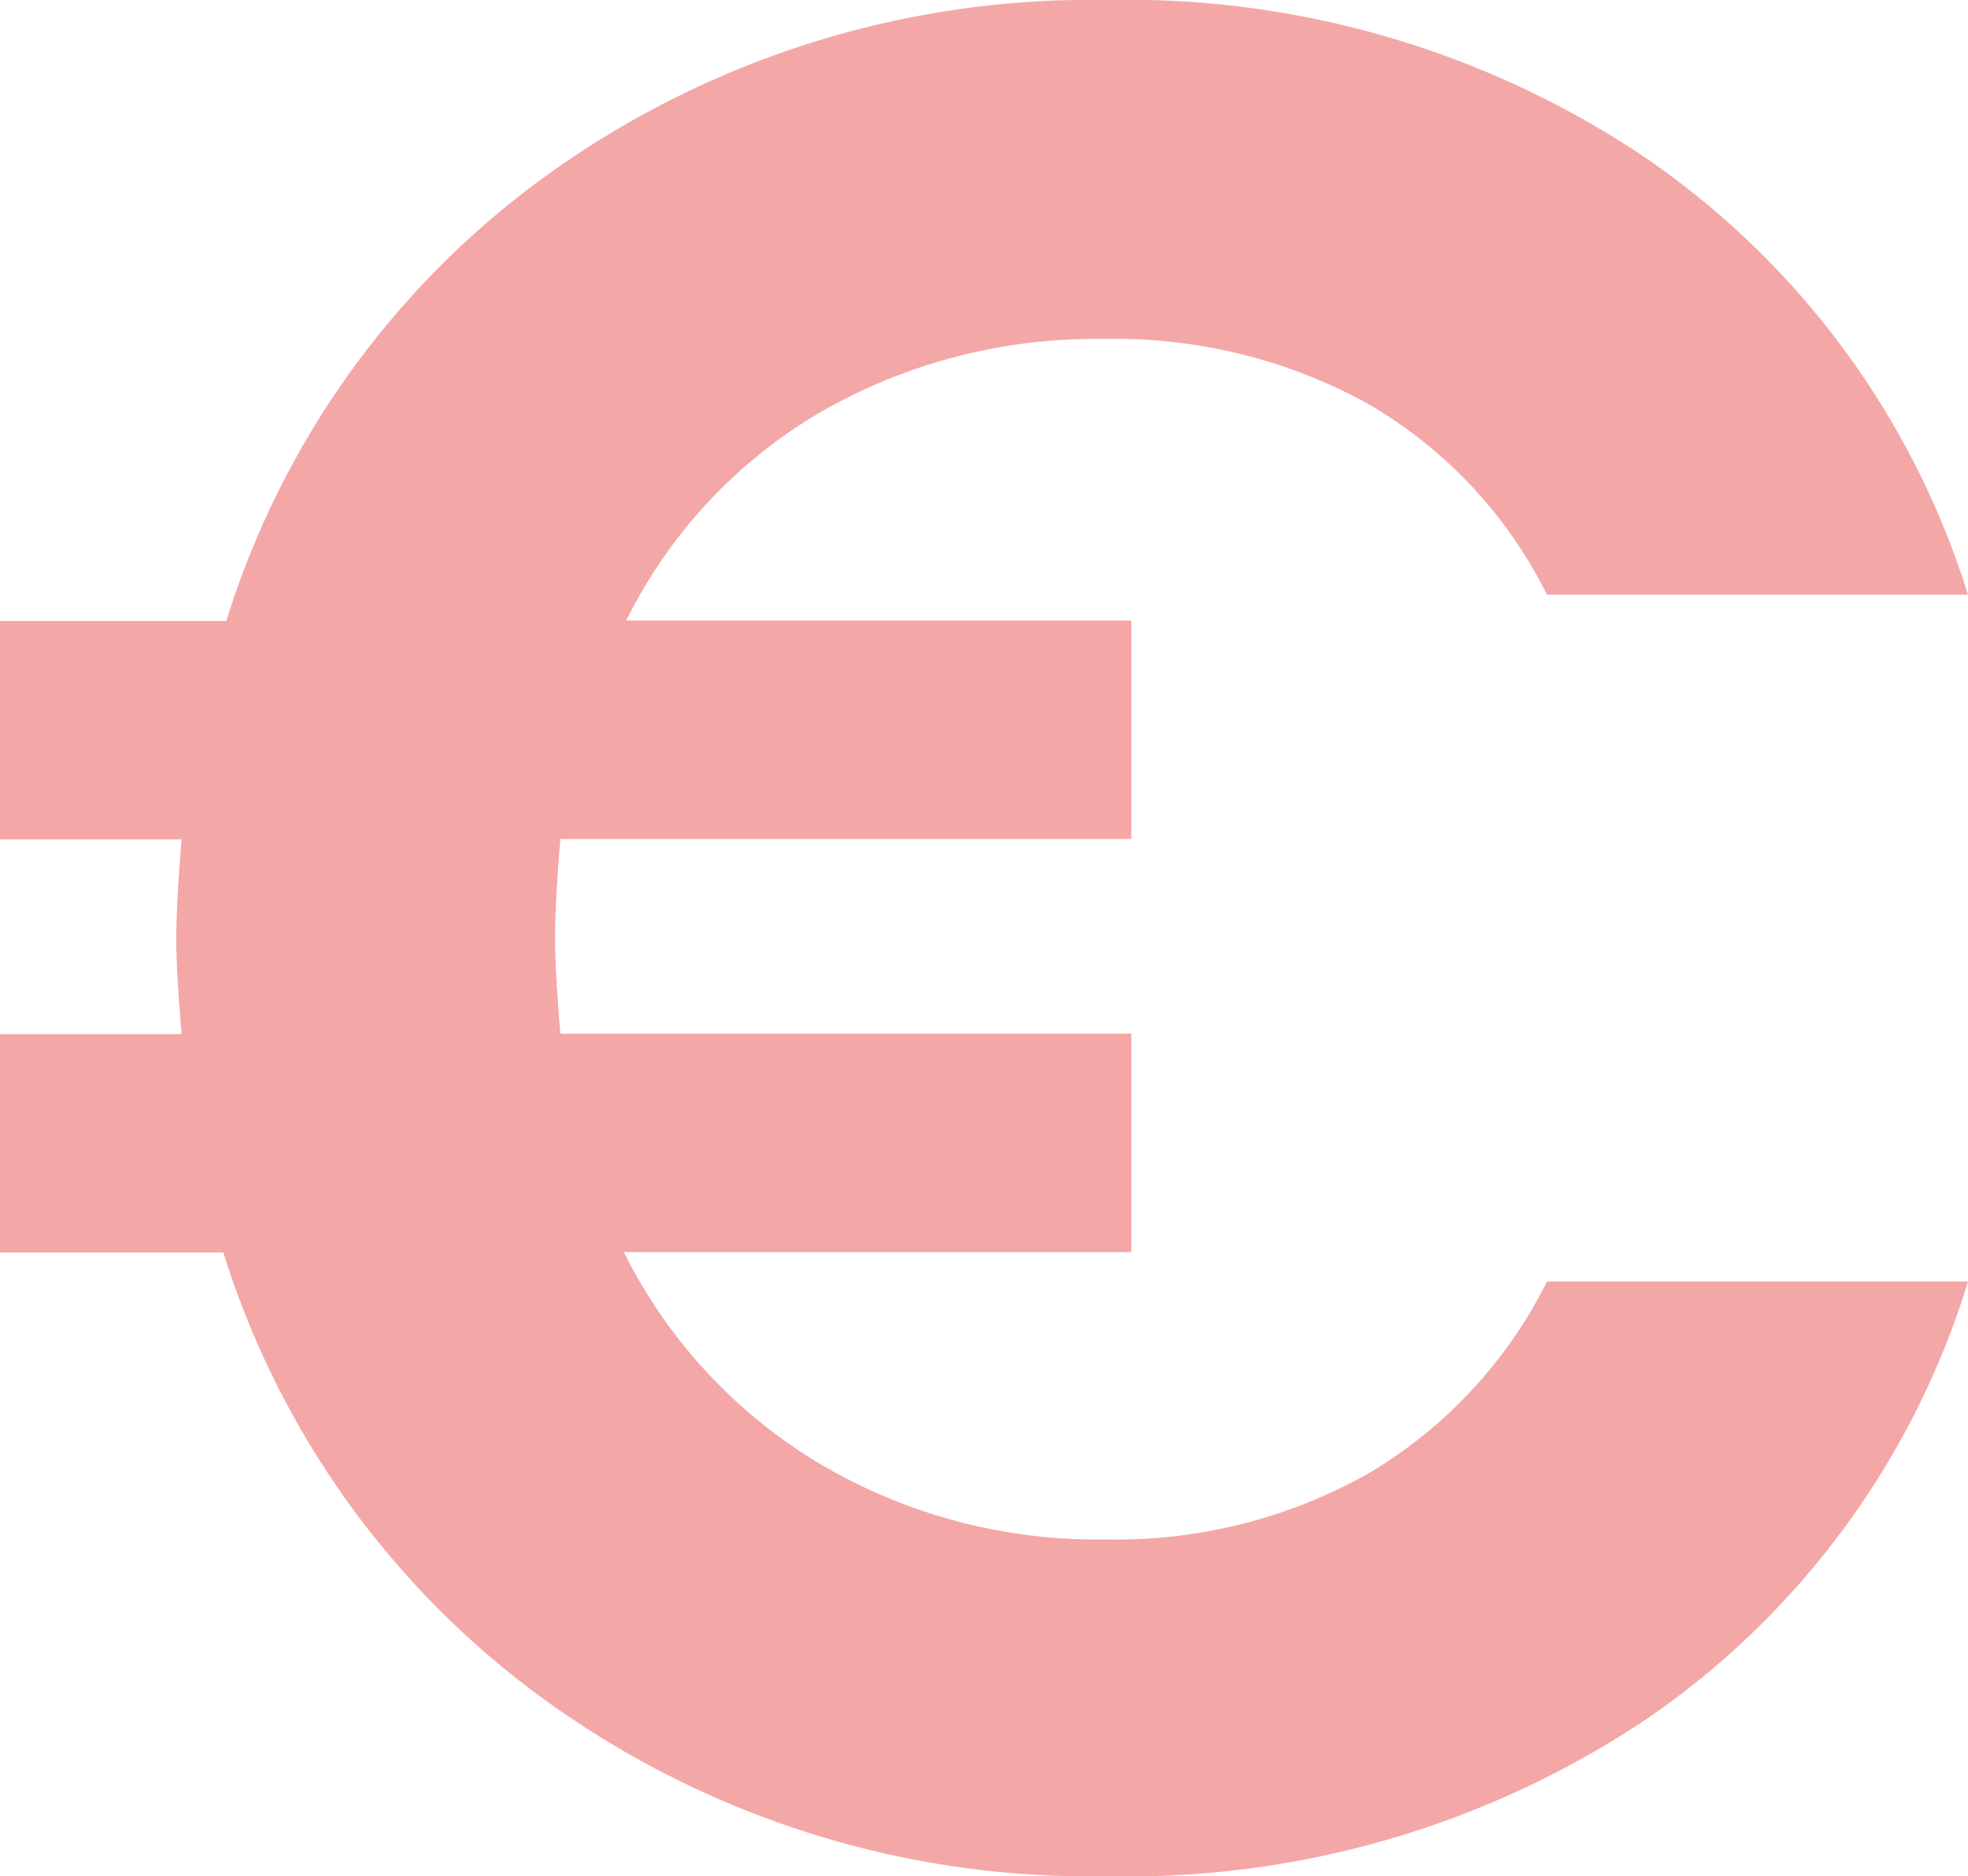 <svg xmlns="http://www.w3.org/2000/svg" width="18.185" height="17.335" viewBox="0 0 18.185 17.335">
  <path id="Path_47" data-name="Path 47" d="M10.947-8.4a4.749,4.749,0,0,0,2.431-.608,4.28,4.28,0,0,0,1.653-1.775h3.89a7.586,7.586,0,0,1-2.978,4.048,8.627,8.627,0,0,1-4.972,1.447A8.59,8.59,0,0,1,5.854-6.858,8.064,8.064,0,0,1,2.8-11.051H.736v-2.018H2.414q-.049-.583-.049-.875,0-.34.049-.924H.736v-2.018H2.827a8,8,0,0,1,3.051-4.182,8.6,8.6,0,0,1,5.093-1.556,8.576,8.576,0,0,1,4.972,1.459,7.648,7.648,0,0,1,2.978,4.036h-3.89a4.2,4.2,0,0,0-1.653-1.763,4.826,4.826,0,0,0-2.431-.6,5.1,5.1,0,0,0-2.638.681,4.6,4.6,0,0,0-1.787,1.921H11.19v2.018H5.914q-.049.583-.049.924,0,.292.049.875H11.19v2.018H6.5A4.738,4.738,0,0,0,8.3-9.106,5.023,5.023,0,0,0,10.947-8.4Z" transform="translate(-0.736 22.624)" fill="#f4a7a7"/>
</svg>
